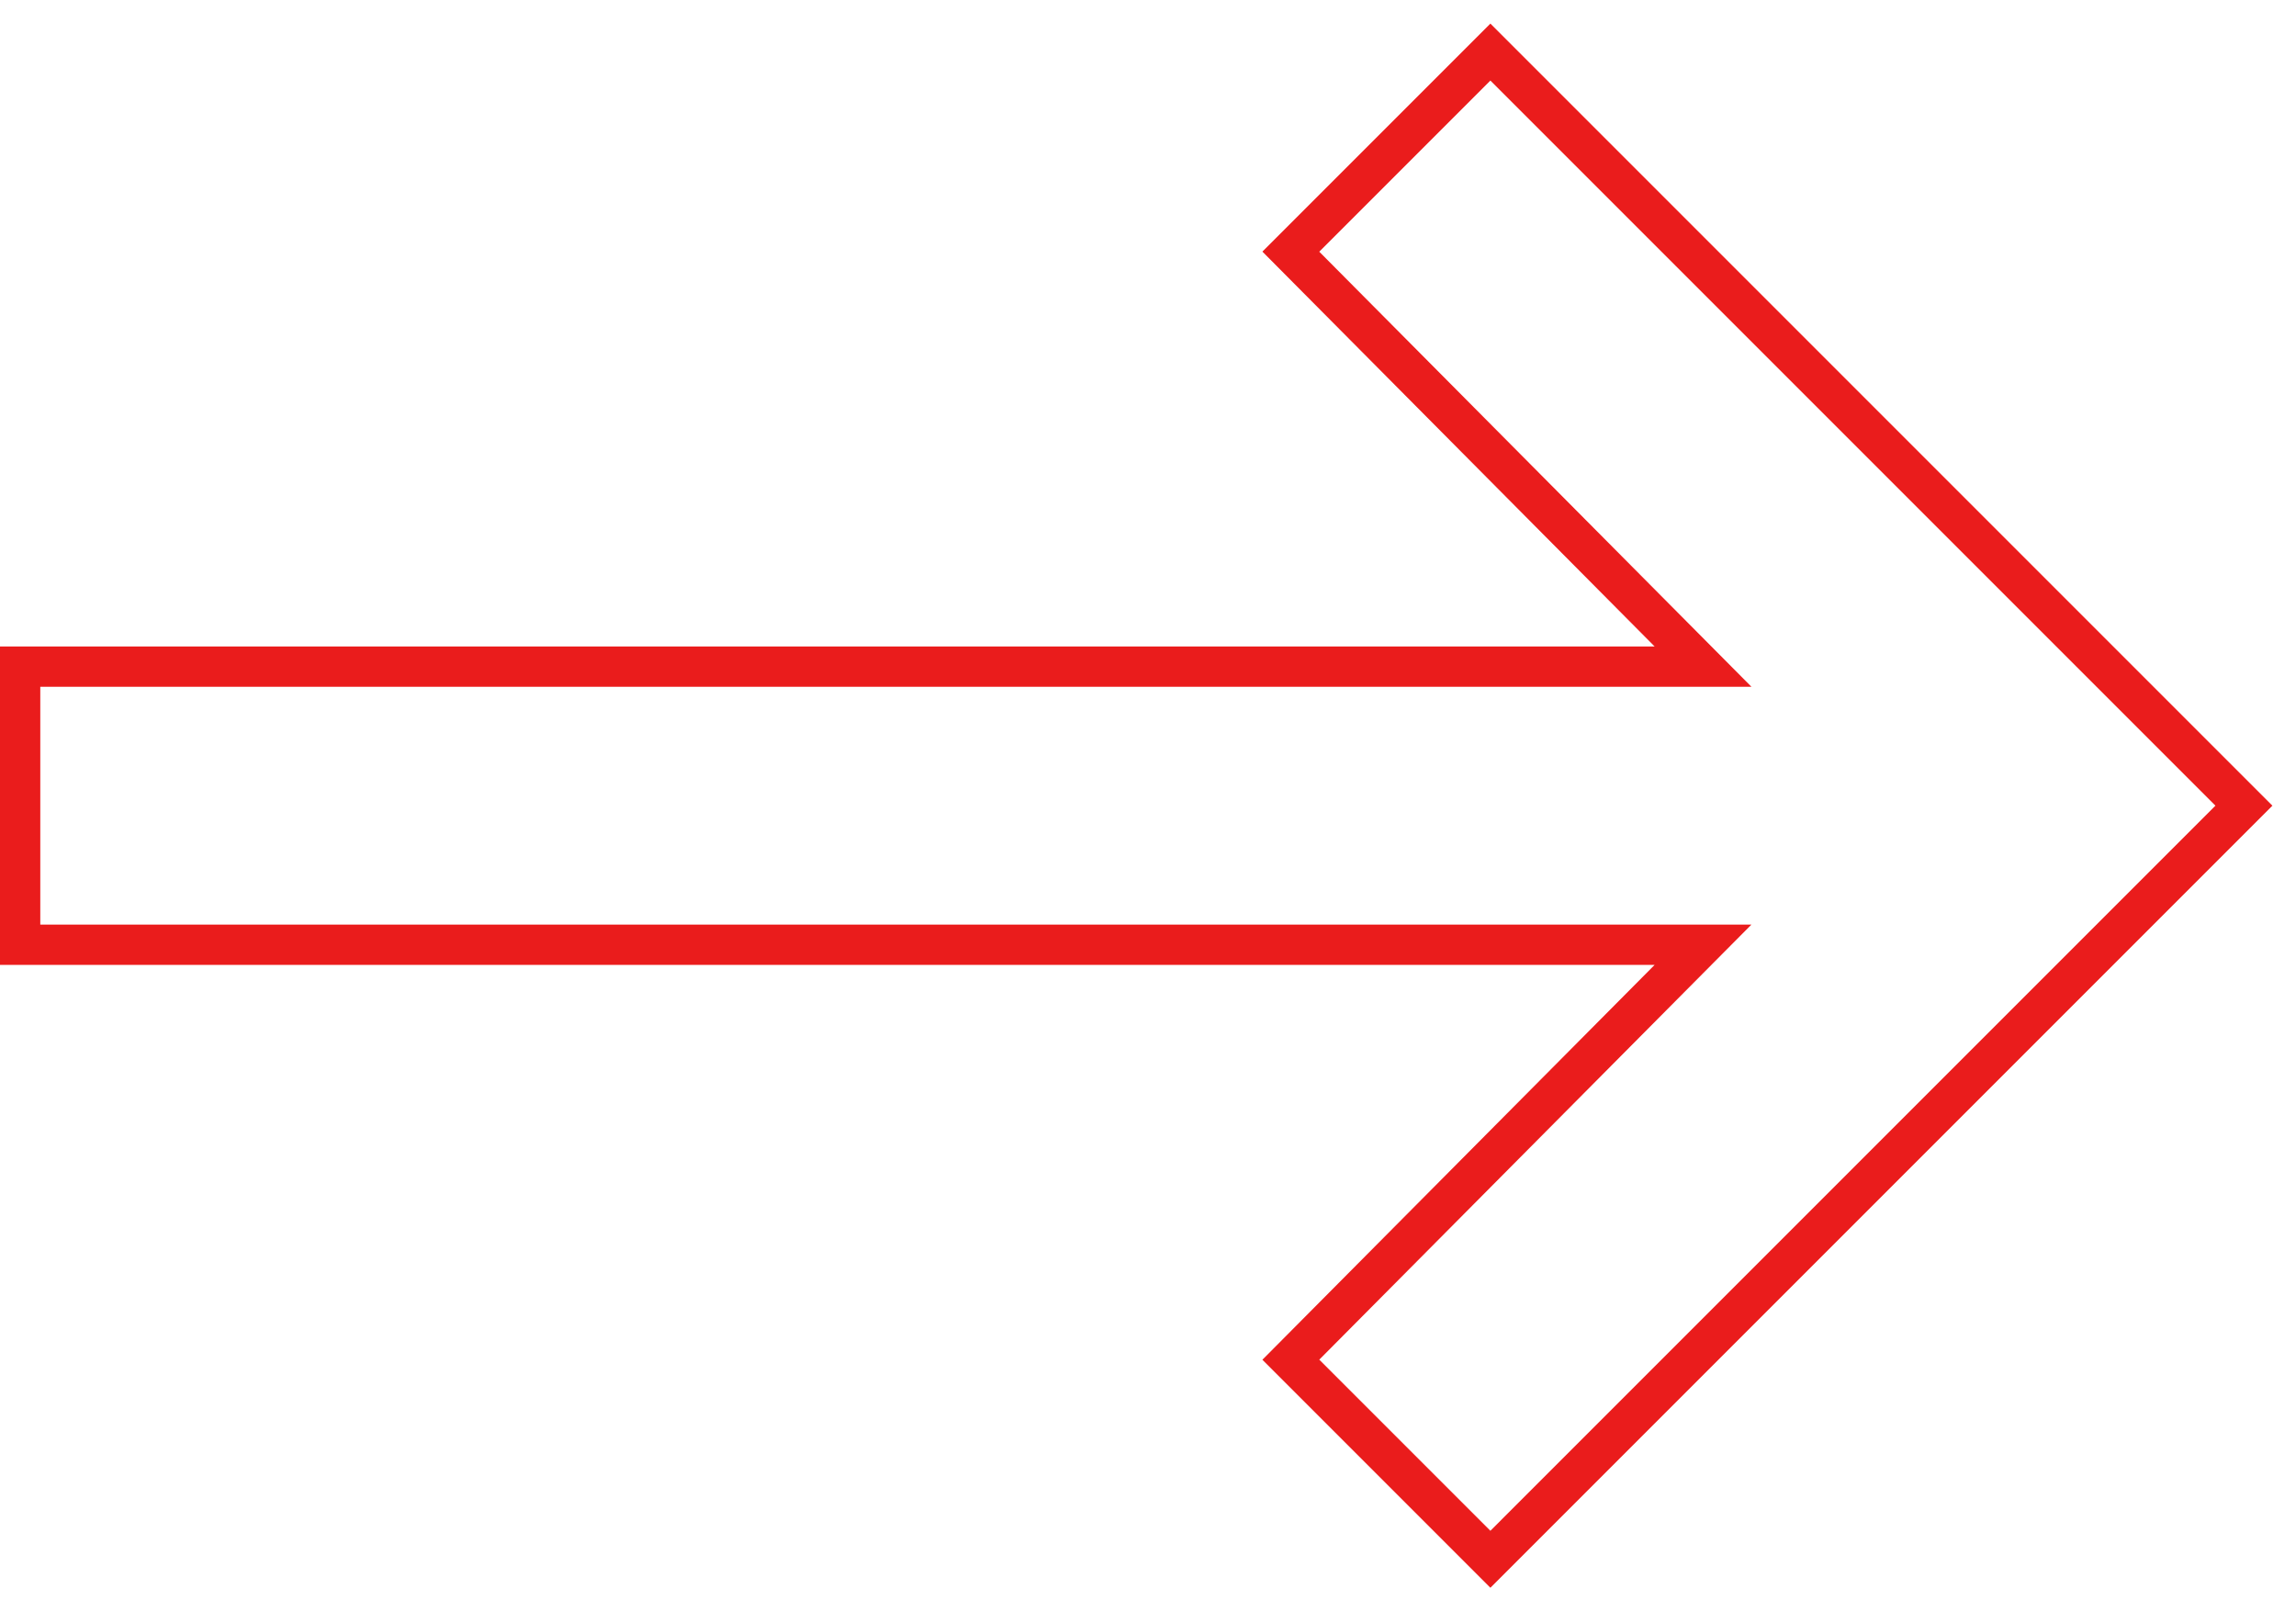 <?xml version="1.0" encoding="UTF-8"?>
<svg width="57px" height="40px" viewBox="0 0 57 40" version="1.1" xmlns="http://www.w3.org/2000/svg"
>
    <title>9705C6B8-C4B2-4049-94C4-BF40FE0495AD</title>
    <g id="Desktop" stroke="none" stroke-width="1" fill="none" fill-rule="evenodd">
        <g id="Home" transform="translate(-1282, -2262)" fill-rule="nonzero" stroke="#EA1C1C">
            <g id="Group" transform="translate(1253, 2226)">
                <path
                    d="M48,37.293 L52.954,42.247 L42.721,52.548 L84.5,52.548 L84.5,59.452 L42.721,59.452 L52.954,69.753 L48,74.707 L29.293,56 L48,37.293 Z"
                    id=""
                    transform="translate(57, 56) scale(-1, 1) translate(-57, -56) "></path>
            </g>
        </g>
    </g>
</svg>
